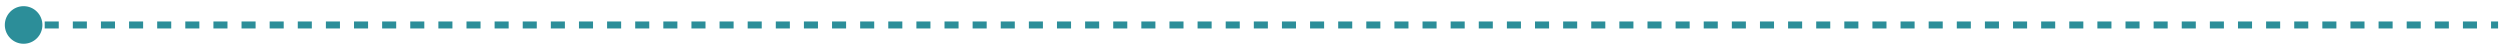 <?xml version="1.0" encoding="UTF-8"?> <svg xmlns="http://www.w3.org/2000/svg" width="311" height="6" viewBox="0 0 311 6" fill="none"><path d="M0.599 3.106C0.599 4.397 1.646 5.444 2.938 5.444C4.229 5.444 5.276 4.397 5.276 3.106C5.276 1.814 4.229 0.767 2.938 0.767C1.646 0.767 0.599 1.814 0.599 3.106ZM2.938 3.544H3.812V2.667H2.938V3.544ZM5.561 3.544H7.31V2.667H5.561V3.544ZM9.059 3.544H10.808V2.667H9.059V3.544ZM12.557 3.544H14.306V2.667H12.557V3.544ZM16.055 3.544H17.804V2.667H16.055V3.544ZM19.553 3.544H21.302V2.667H19.553V3.544ZM23.051 3.544H24.8V2.667H23.051V3.544ZM26.549 3.544H28.298V2.667H26.549V3.544ZM30.047 3.544H31.796V2.667H30.047V3.544ZM33.545 3.544H35.294V2.667H33.545V3.544ZM37.043 3.544H38.792V2.667H37.043V3.544ZM40.541 3.544H42.29V2.667H40.541V3.544ZM44.039 3.544H45.788V2.667H44.039V3.544ZM47.537 3.544H49.286V2.667H47.537V3.544ZM51.035 3.544H52.784V2.667H51.035V3.544ZM54.533 3.544H56.282V2.667H54.533V3.544ZM58.031 3.544H59.78V2.667H58.031V3.544ZM61.529 3.544H63.278V2.667H61.529V3.544ZM65.027 3.544H66.776V2.667H65.027V3.544ZM68.525 3.544H70.274V2.667H68.525V3.544ZM72.023 3.544H73.772V2.667H72.023V3.544ZM75.521 3.544H77.27V2.667H75.521V3.544ZM79.019 3.544H80.768V2.667H79.019V3.544ZM82.517 3.544H84.266V2.667H82.517V3.544ZM86.015 3.544H87.764V2.667H86.015V3.544ZM89.513 3.544H91.262V2.667H89.513V3.544ZM93.011 3.544H94.76V2.667H93.011V3.544ZM96.509 3.544H98.258V2.667H96.509V3.544ZM100.007 3.544H101.756V2.667H100.007V3.544ZM103.505 3.544H105.254V2.667H103.505V3.544ZM107.003 3.544H108.752V2.667H107.003V3.544ZM110.5 3.544H112.25V2.667H110.5V3.544ZM113.999 3.544H115.747V2.667H113.999V3.544ZM117.497 3.544H119.246V2.667H117.497V3.544ZM120.994 3.544H122.744V2.667H120.994V3.544ZM124.493 3.544H126.241V2.667H124.493V3.544ZM127.991 3.544H129.74V2.667H127.991V3.544ZM131.488 3.544H133.238V2.667H131.488V3.544ZM134.987 3.544H136.735V2.667H134.987V3.544ZM138.485 3.544H140.234V2.667H138.485V3.544ZM141.982 3.544H143.732V2.667H141.982V3.544ZM145.481 3.544H147.229V2.667H145.481V3.544ZM148.979 3.544H150.728V2.667H148.979V3.544ZM152.477 3.544H154.226V2.667H152.477V3.544ZM155.975 3.544H157.724V2.667H155.975V3.544ZM159.473 3.544H161.222V2.667H159.473V3.544ZM162.971 3.544H164.719V2.667H162.971V3.544ZM166.469 3.544H168.218V2.667H166.469V3.544ZM169.966 3.544H171.716V2.667H169.966V3.544ZM173.465 3.544H175.213V2.667H173.465V3.544ZM176.963 3.544H178.712V2.667H176.963V3.544ZM180.46 3.544H182.21V2.667H180.46V3.544ZM183.959 3.544H185.707V2.667H183.959V3.544ZM187.457 3.544H189.206V2.667H187.457V3.544ZM190.954 3.544H192.704V2.667H190.954V3.544ZM194.453 3.544H196.201V2.667H194.453V3.544ZM197.951 3.544H199.7V2.667H197.951V3.544ZM201.448 3.544H203.198V2.667H201.448V3.544ZM204.947 3.544H206.695V2.667H204.947V3.544ZM208.445 3.544H210.194V2.667H208.445V3.544ZM211.942 3.544H213.692V2.667H211.942V3.544ZM215.441 3.544H217.189V2.667H215.441V3.544ZM218.939 3.544H220.688V2.667H218.939V3.544ZM222.436 3.544H224.186V2.667H222.436V3.544ZM225.935 3.544H227.683V2.667H225.935V3.544ZM229.432 3.544H231.182V2.667H229.432V3.544ZM232.93 3.544H234.679V2.667H232.93V3.544ZM236.429 3.544H238.178V2.667H236.429V3.544ZM239.926 3.544H241.676V2.667H239.926V3.544ZM243.425 3.544H245.173V2.667H243.425V3.544ZM246.923 3.544H248.672V2.667H246.923V3.544ZM250.42 3.544H252.17V2.667H250.42V3.544ZM253.919 3.544H255.667V2.667H253.919V3.544ZM257.417 3.544H259.166V2.667H257.417V3.544ZM260.914 3.544H262.664V2.667H260.914V3.544ZM264.413 3.544H266.161V2.667H264.413V3.544ZM267.911 3.544H269.66V2.667H267.911V3.544ZM271.408 3.544H273.158V2.667H271.408V3.544ZM274.907 3.544H276.655V2.667H274.907V3.544ZM278.405 3.544H280.154V2.667H278.405V3.544ZM281.902 3.544H283.652V2.667H281.902V3.544ZM285.401 3.544H287.149V2.667H285.401V3.544ZM288.898 3.544H290.648V2.667H288.898V3.544ZM292.396 3.544H294.145V2.667H292.396V3.544ZM295.895 3.544H297.643V2.667H295.895V3.544ZM299.392 3.544H301.142V2.667H299.392V3.544ZM302.89 3.544H304.639V2.667H302.89V3.544ZM306.389 3.544H308.137V2.667H306.389V3.544ZM309.886 3.544H310.761V2.667H309.886V3.544Z" fill="#2C8E99"></path></svg> 